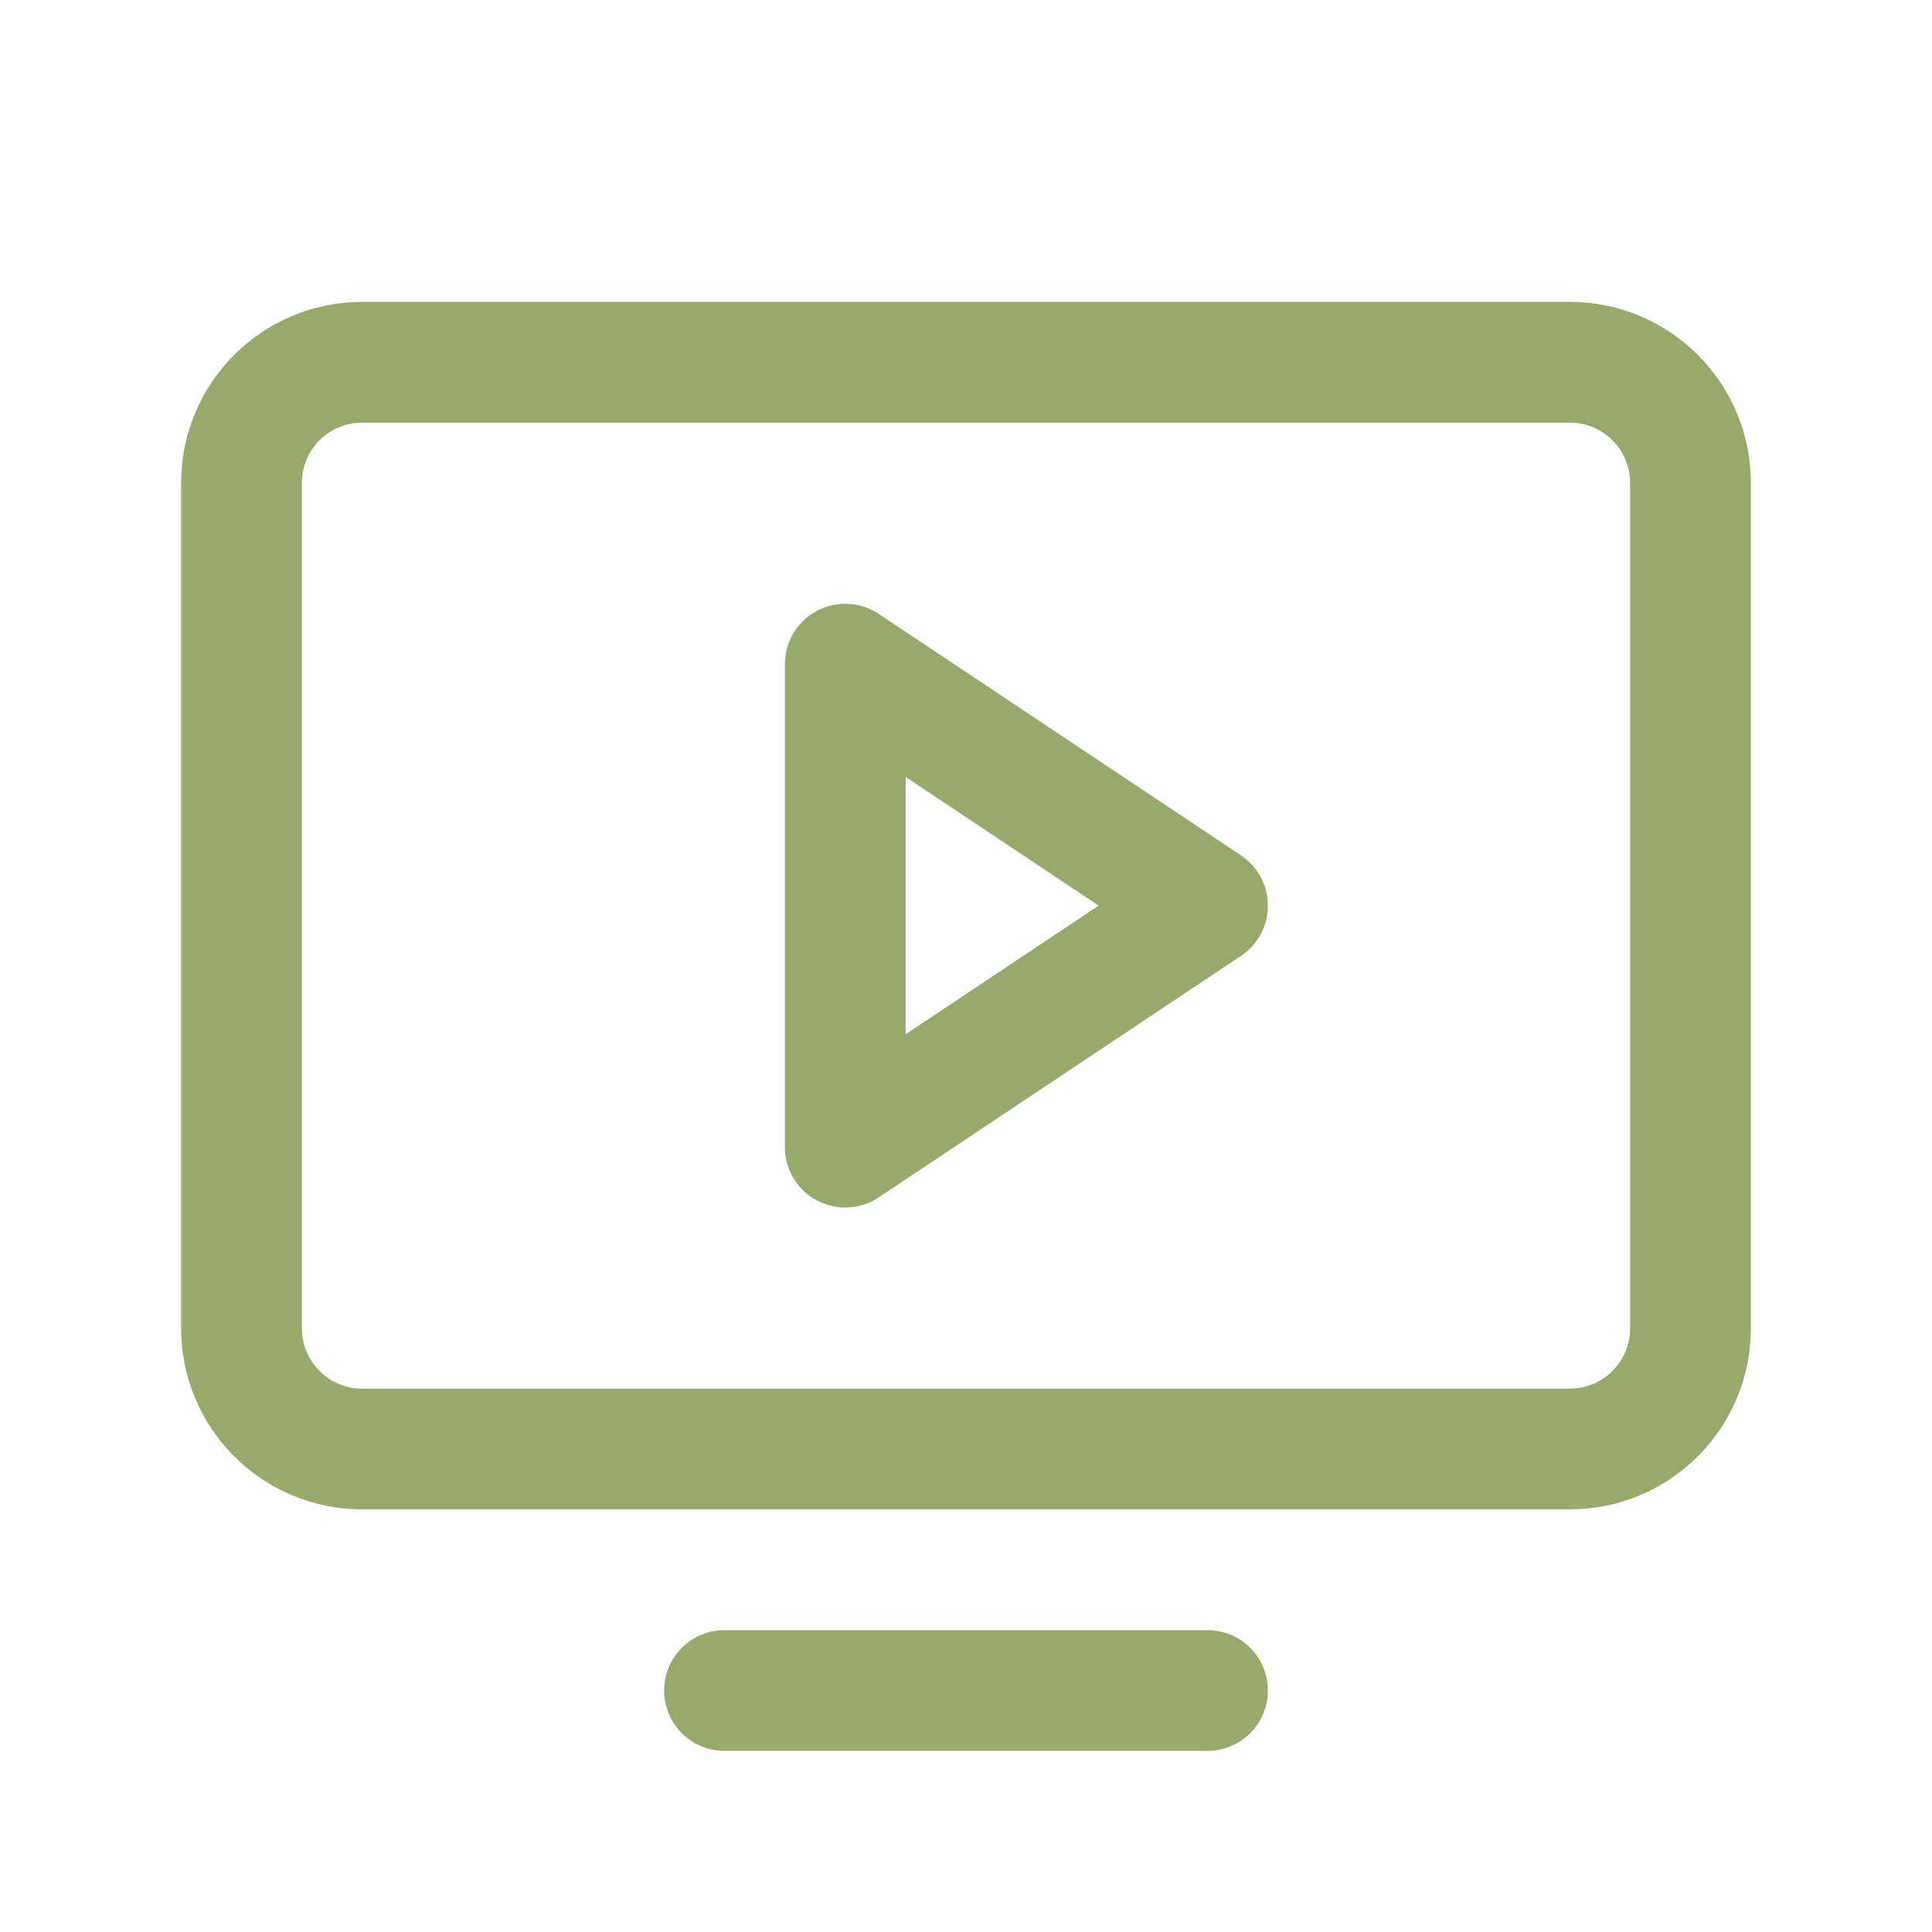 <?xml version="1.0" encoding="UTF-8"?> <svg xmlns="http://www.w3.org/2000/svg" width="32" height="32" viewBox="0 0 32 32" fill="none"><path d="M6 24L26 24C27.105 24 28 23.105 28 22L28 8C28 6.895 27.105 6 26 6L6 6C4.895 6 4 6.895 4 8L4 22C4 23.105 4.895 24 6 24Z" stroke="#99A96E" stroke-width="2" stroke-linecap="round" stroke-linejoin="round"></path><path d="M20 28H12" stroke="#99A96E" stroke-width="2" stroke-linecap="round" stroke-linejoin="round"></path><path d="M20 15L14 11V19L20 15Z" stroke="#99A96E" stroke-width="2" stroke-linecap="round" stroke-linejoin="round"></path></svg> 